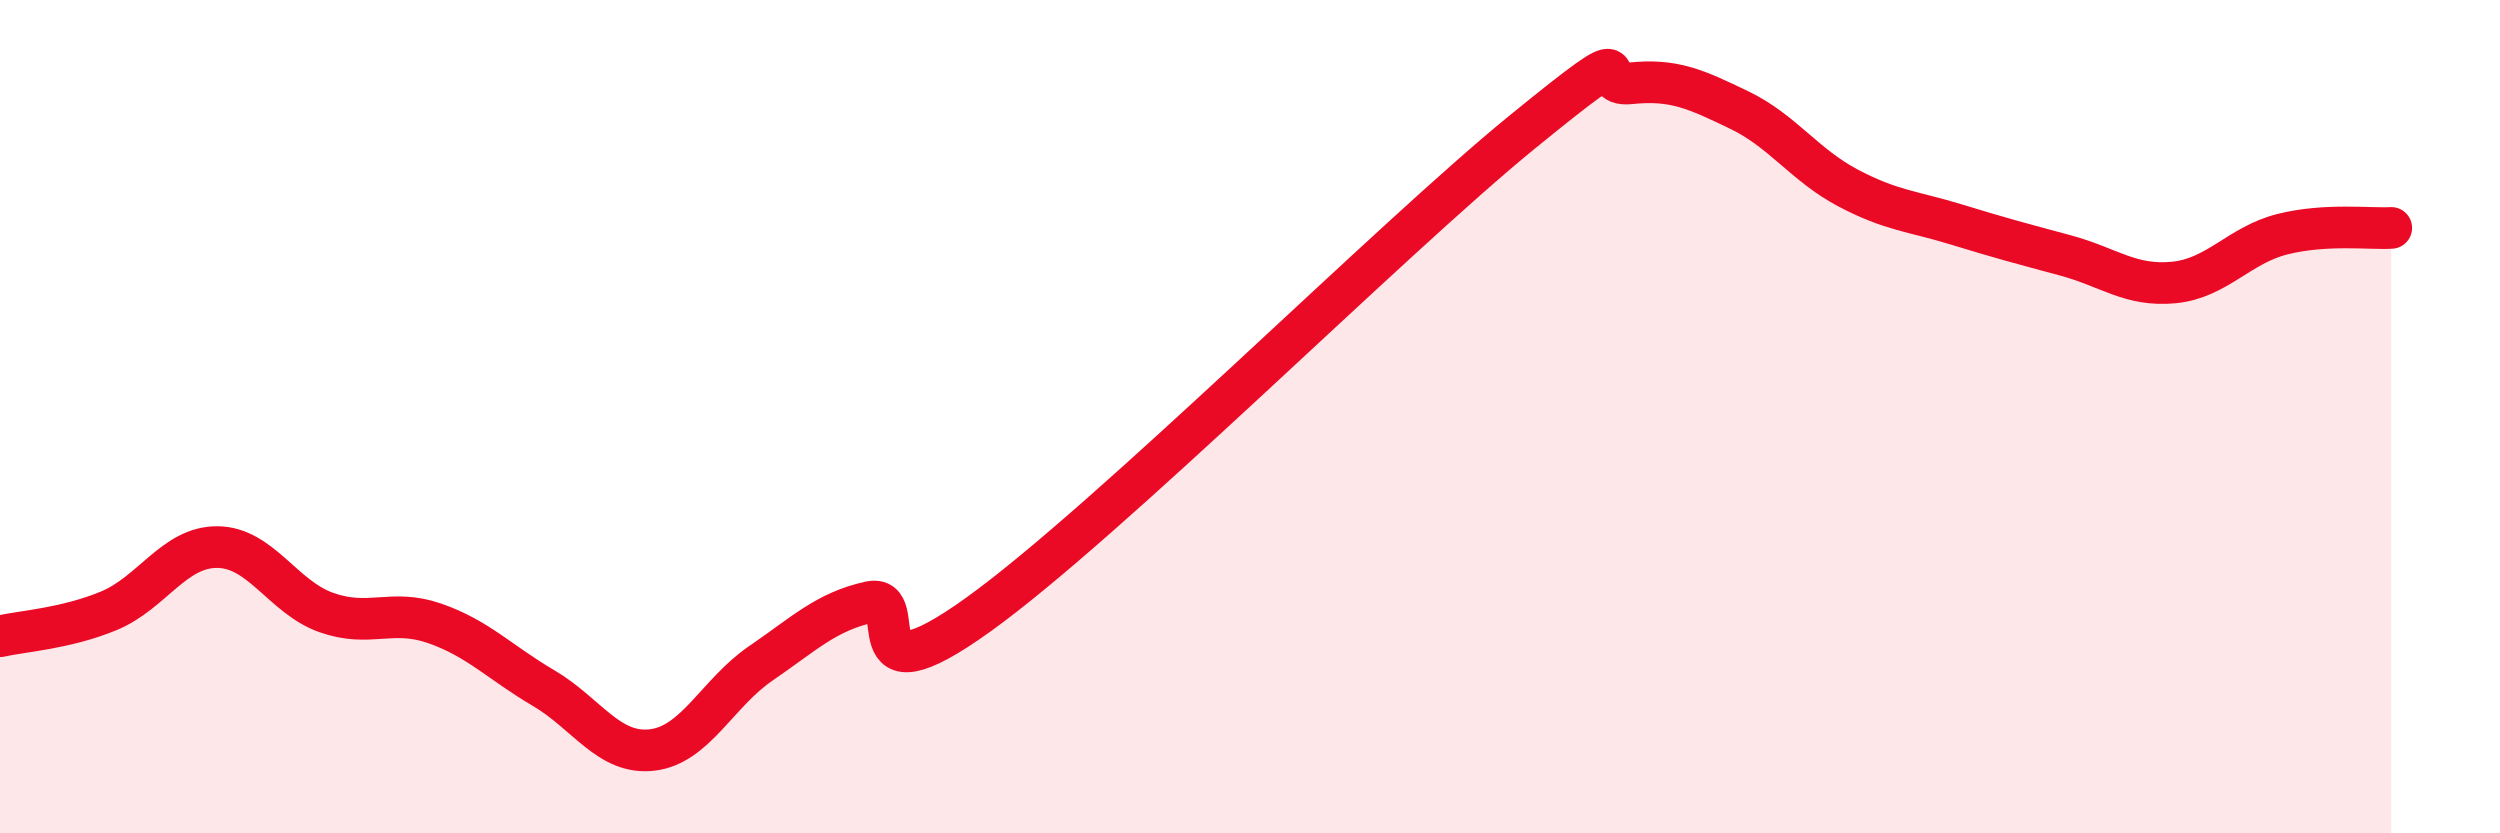 
    <svg width="60" height="20" viewBox="0 0 60 20" xmlns="http://www.w3.org/2000/svg">
      <path
        d="M 0,15.27 C 0.52,15.15 1.57,15.09 2.61,14.66 C 3.65,14.23 4.18,13.12 5.22,13.13 C 6.26,13.14 6.79,14.33 7.83,14.7 C 8.87,15.07 9.39,14.6 10.43,14.96 C 11.47,15.32 12,15.9 13.04,16.51 C 14.08,17.12 14.61,18.12 15.65,18 C 16.69,17.88 17.22,16.63 18.26,15.92 C 19.3,15.21 19.83,14.68 20.87,14.45 C 21.91,14.22 20.35,17 23.48,14.75 C 26.61,12.5 33.39,5.73 36.52,3.18 C 39.65,0.63 38.09,2.11 39.13,2 C 40.17,1.89 40.7,2.14 41.74,2.64 C 42.78,3.14 43.31,3.96 44.35,4.51 C 45.39,5.06 45.92,5.07 46.96,5.39 C 48,5.71 48.53,5.85 49.57,6.13 C 50.61,6.41 51.13,6.88 52.17,6.78 C 53.21,6.68 53.74,5.88 54.78,5.62 C 55.82,5.36 56.87,5.5 57.39,5.47L57.39 20L0 20Z"
        fill="#EB0A25"
        opacity="0.1"
        stroke-linecap="round"
        stroke-linejoin="round"
      />
      <path
        d="M 0,15.27 C 0.52,15.15 1.57,15.09 2.61,14.66 C 3.65,14.23 4.18,13.12 5.22,13.13 C 6.26,13.14 6.79,14.33 7.83,14.7 C 8.87,15.07 9.39,14.6 10.43,14.96 C 11.47,15.32 12,15.9 13.04,16.51 C 14.08,17.12 14.61,18.12 15.65,18 C 16.69,17.88 17.22,16.63 18.26,15.92 C 19.3,15.21 19.83,14.68 20.87,14.45 C 21.91,14.22 20.35,17 23.48,14.75 C 26.61,12.5 33.39,5.73 36.52,3.18 C 39.65,0.63 38.09,2.11 39.13,2 C 40.17,1.89 40.7,2.14 41.74,2.64 C 42.78,3.14 43.31,3.96 44.35,4.51 C 45.39,5.06 45.92,5.07 46.96,5.39 C 48,5.71 48.53,5.85 49.57,6.13 C 50.61,6.41 51.13,6.88 52.17,6.78 C 53.21,6.68 53.74,5.88 54.78,5.62 C 55.82,5.36 56.87,5.5 57.39,5.47"
        stroke="#EB0A25"
        stroke-width="1"
        fill="none"
        stroke-linecap="round"
        stroke-linejoin="round"
      />
    </svg>
  